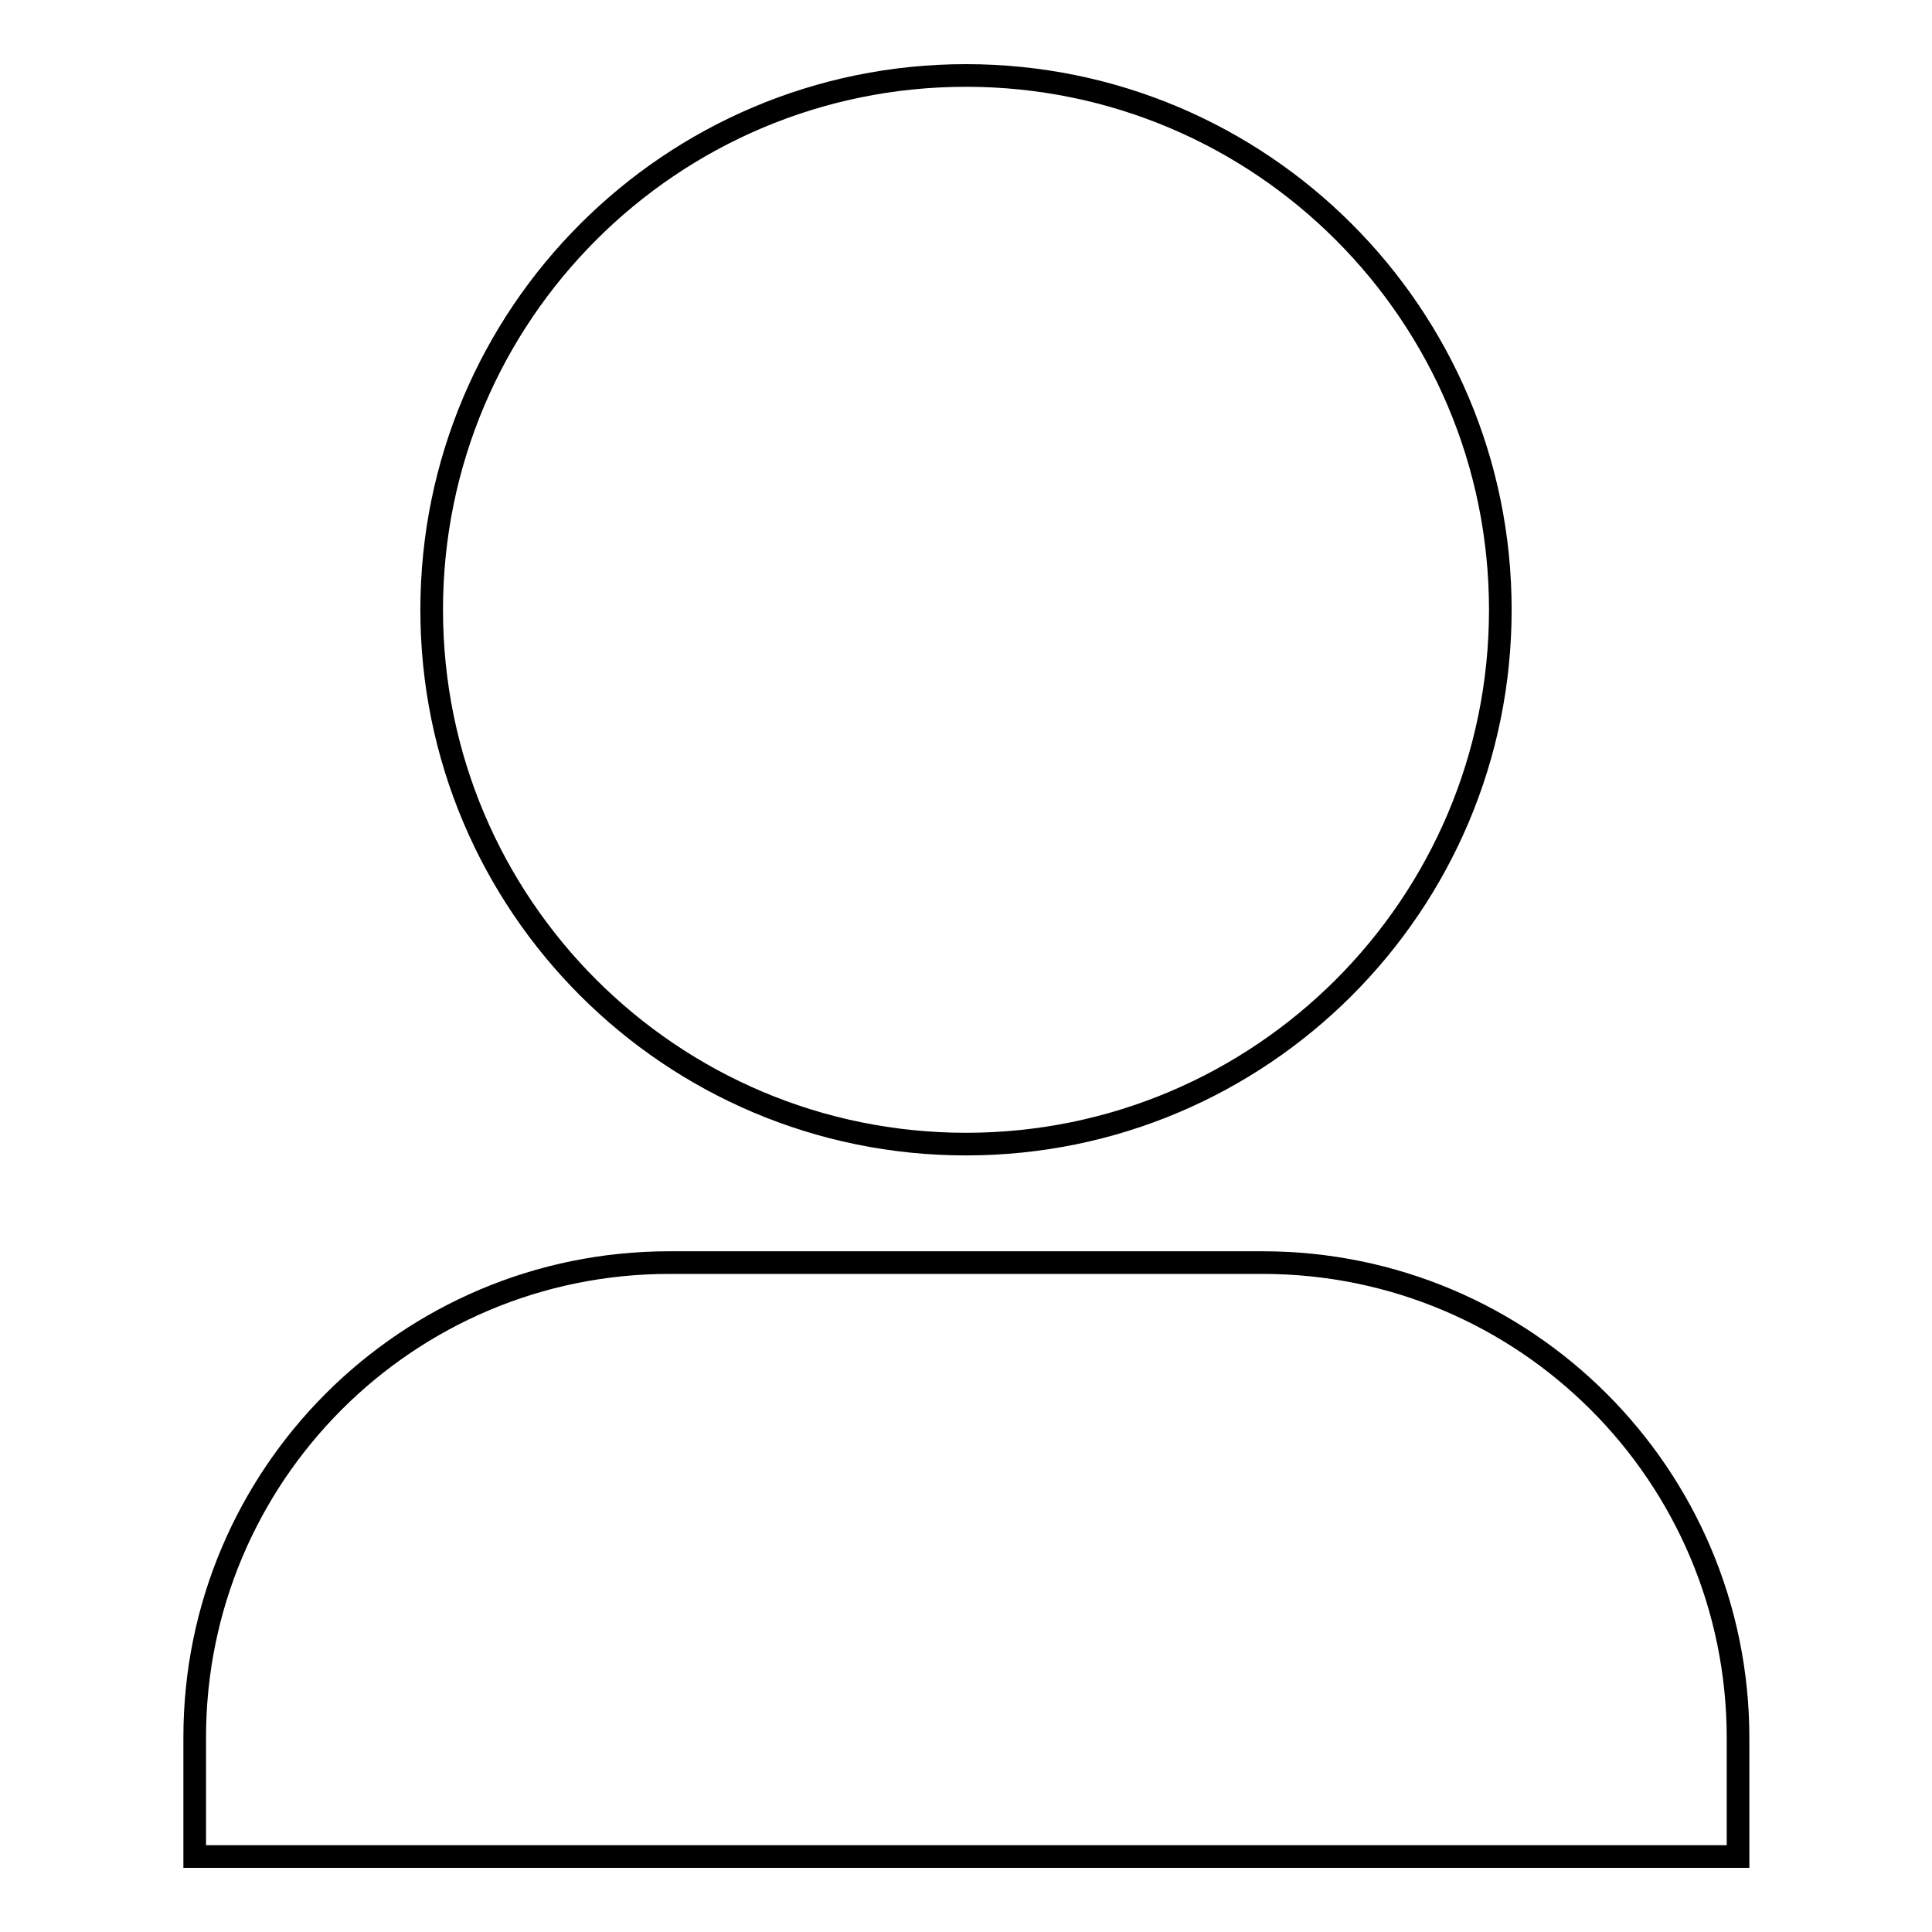 <?xml version="1.0" encoding="utf-8"?>
<!-- Svg Vector Icons : http://www.onlinewebfonts.com/icon -->
<!DOCTYPE svg PUBLIC "-//W3C//DTD SVG 1.1//EN" "http://www.w3.org/Graphics/SVG/1.1/DTD/svg11.dtd">
<svg version="1.1" xmlns="http://www.w3.org/2000/svg" xmlns:xlink="http://www.w3.org/1999/xlink" x="0px" y="0px" viewBox="0 0 256 256" enable-background="new 0 0 256 256" xml:space="preserve">
<g><g><path stroke-width="3" fill-opacity="0" stroke="#000000"  d="M128,151.6c39.1,0,70.8-31.7,70.8-70.8c0-39.1-31.7-70.8-70.8-70.8S57.2,41.7,57.2,80.8C57.2,119.9,88.9,151.6,128,151.6z M167.3,167.3H88.7c-34.8,0-62.9,28.2-62.9,62.9V246h204.5v-15.7C230.3,195.5,202.1,167.3,167.3,167.3z"/></g></g>
</svg>